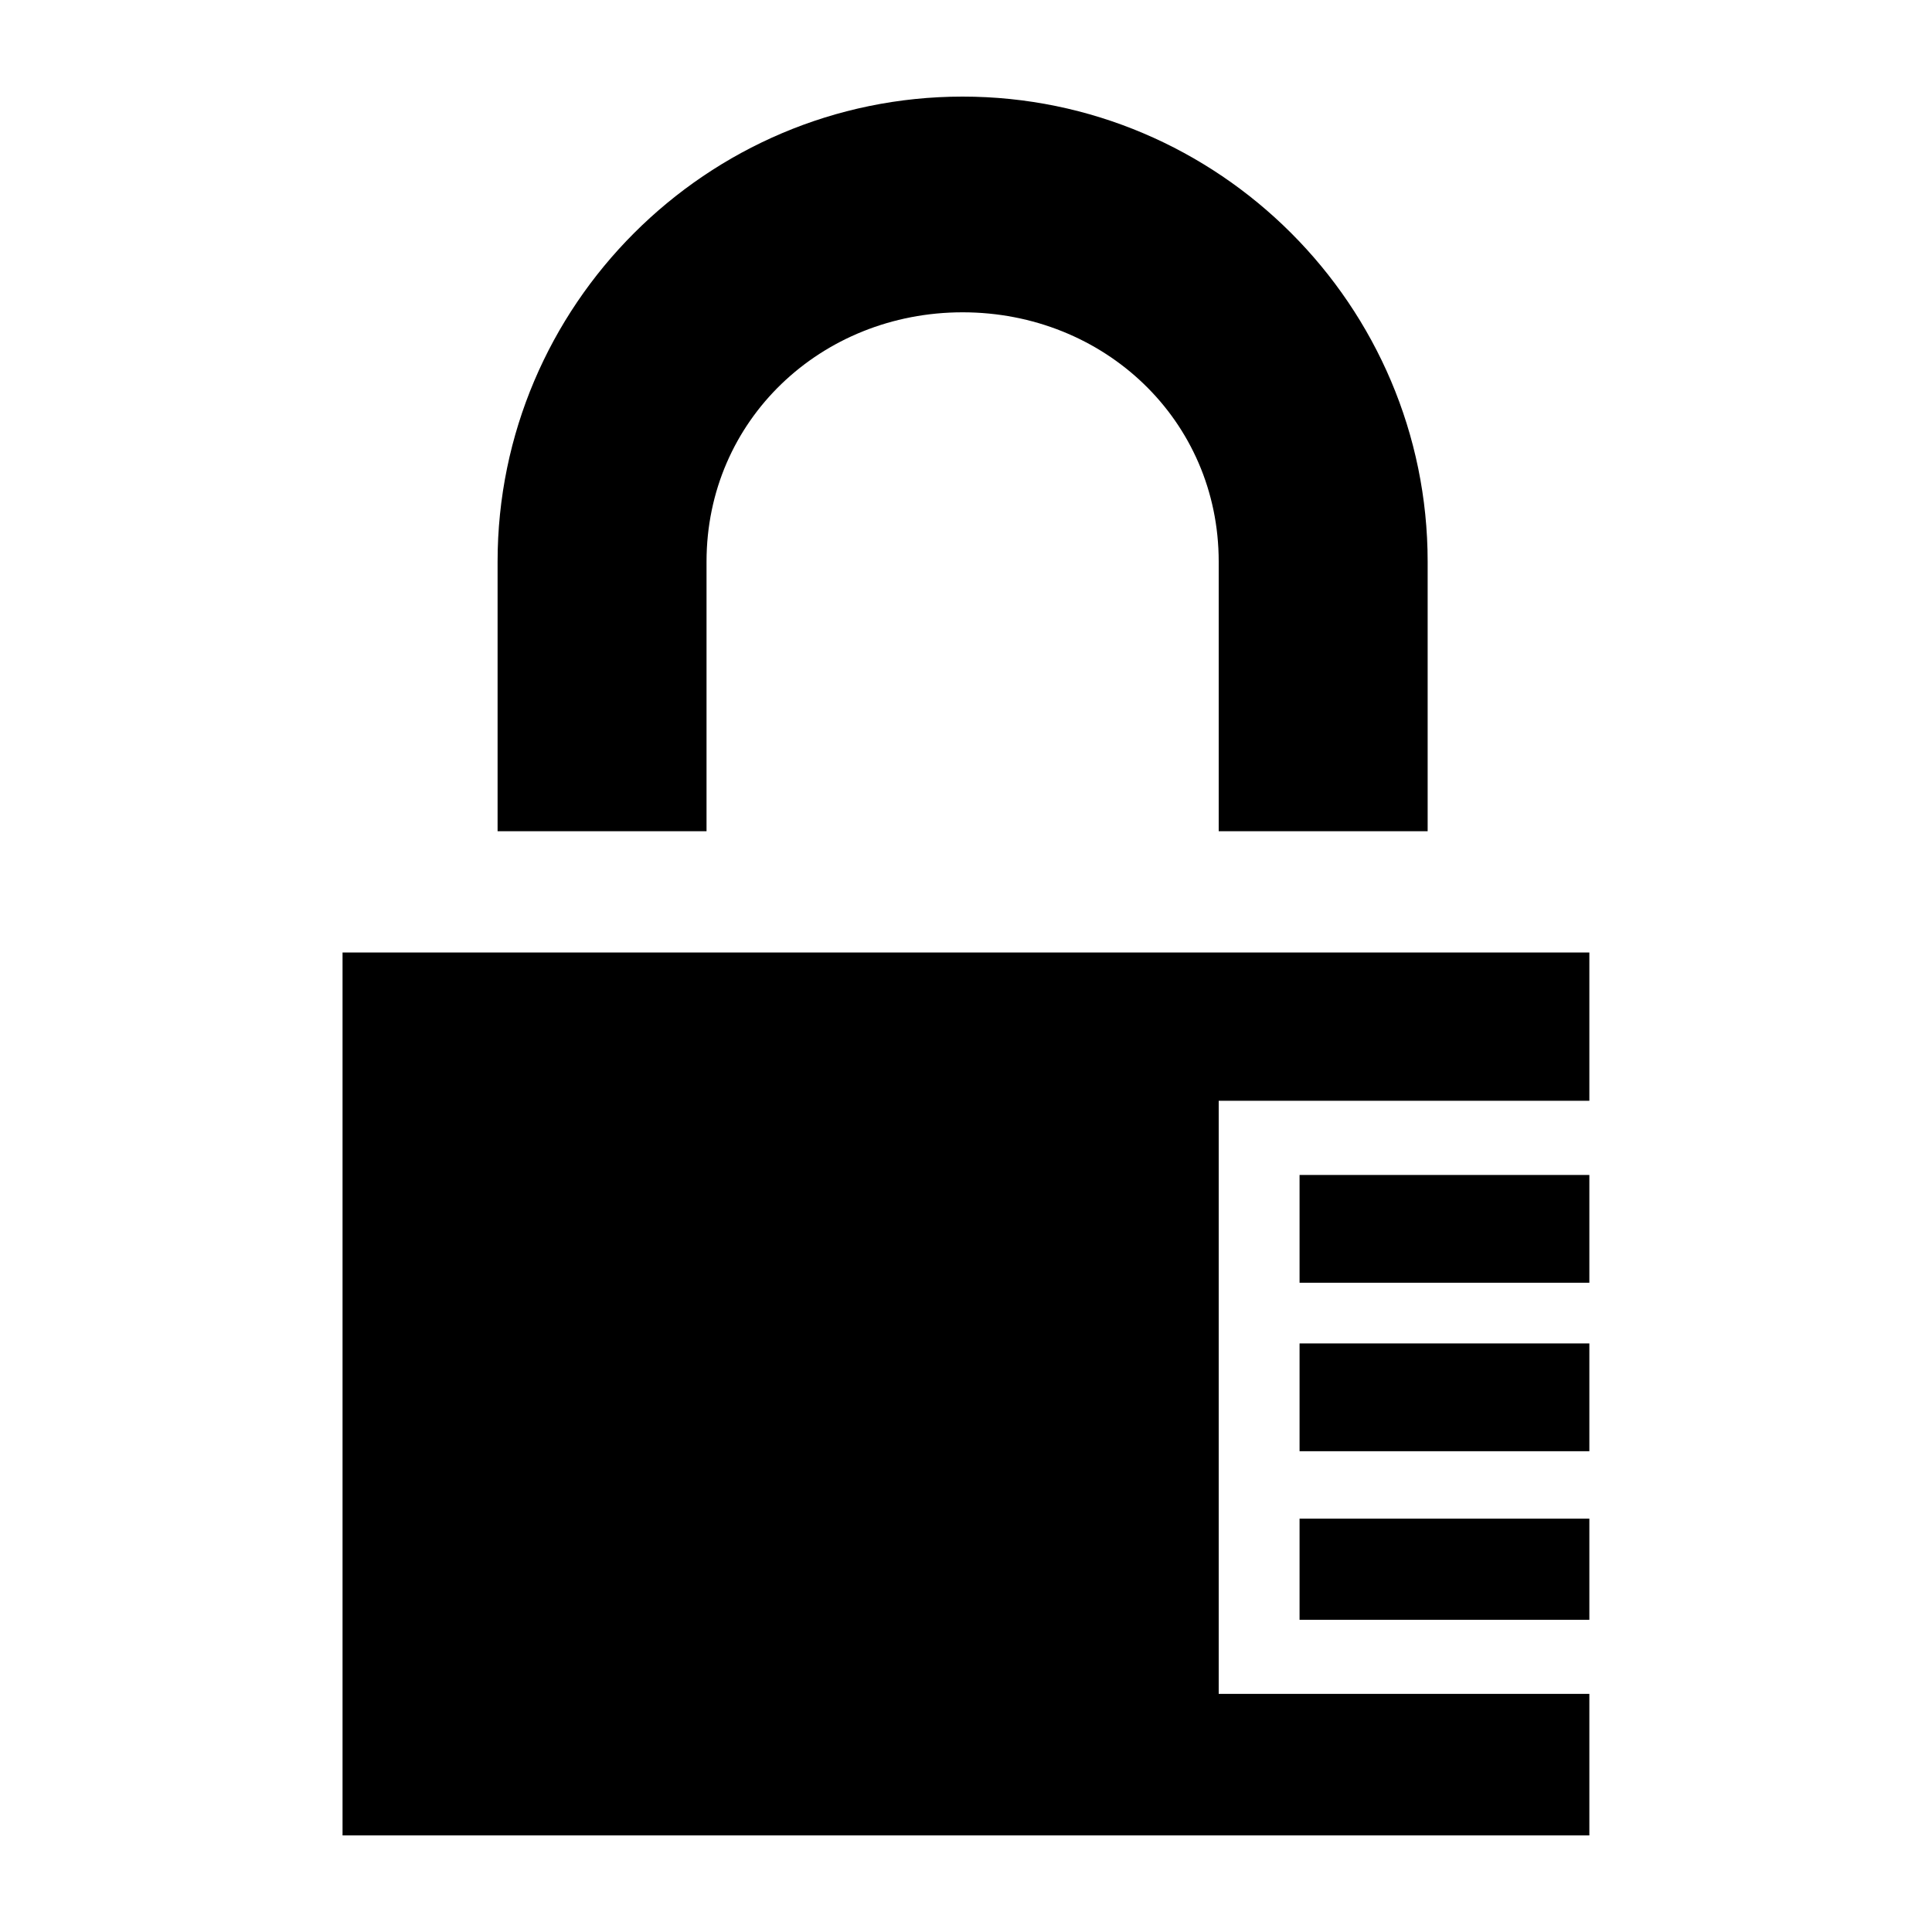 <?xml version="1.0" encoding="UTF-8" standalone="no"?>
<!-- Created with Inkscape (http://www.inkscape.org/) -->

<svg
   xmlns:svg="http://www.w3.org/2000/svg"
   xmlns="http://www.w3.org/2000/svg"
   version="1.1"
   width="20"
   height="20"
   viewBox="0 0 20 20"
   id="svg3859">
  <defs
     id="defs3865" />
  <path
     d="m 7.314,8.605 -2.163,0 0,-2.791 C 5.151,3.163 7.314,1 9.965,1 12.616,1 14.779,3.163 14.779,5.814 l 0,2.791 -2.163,0 0,-2.791 c 0,-1.465 -1.186,-2.581 -2.651,-2.581 -1.465,0 -2.651,1.116 -2.651,2.581 l 0,2.791 z m 5.302,8.93 0,-6.14 3.837,0 0,-1.535 -12.907,0 0,9.14 12.907,0 0,-1.465 -3.837,0 z m 3.837,-5.372 -3,0 0,1.116 3,0 0,-1.116 z m 0,1.744 -3,0 0,1.116 3,0 0,-1.116 z m 0,1.814 -3,0 0,1.047 3,0 0,-1.047 z m 0,0"
     id="path3861"
     style="stroke:none" />
</svg>
